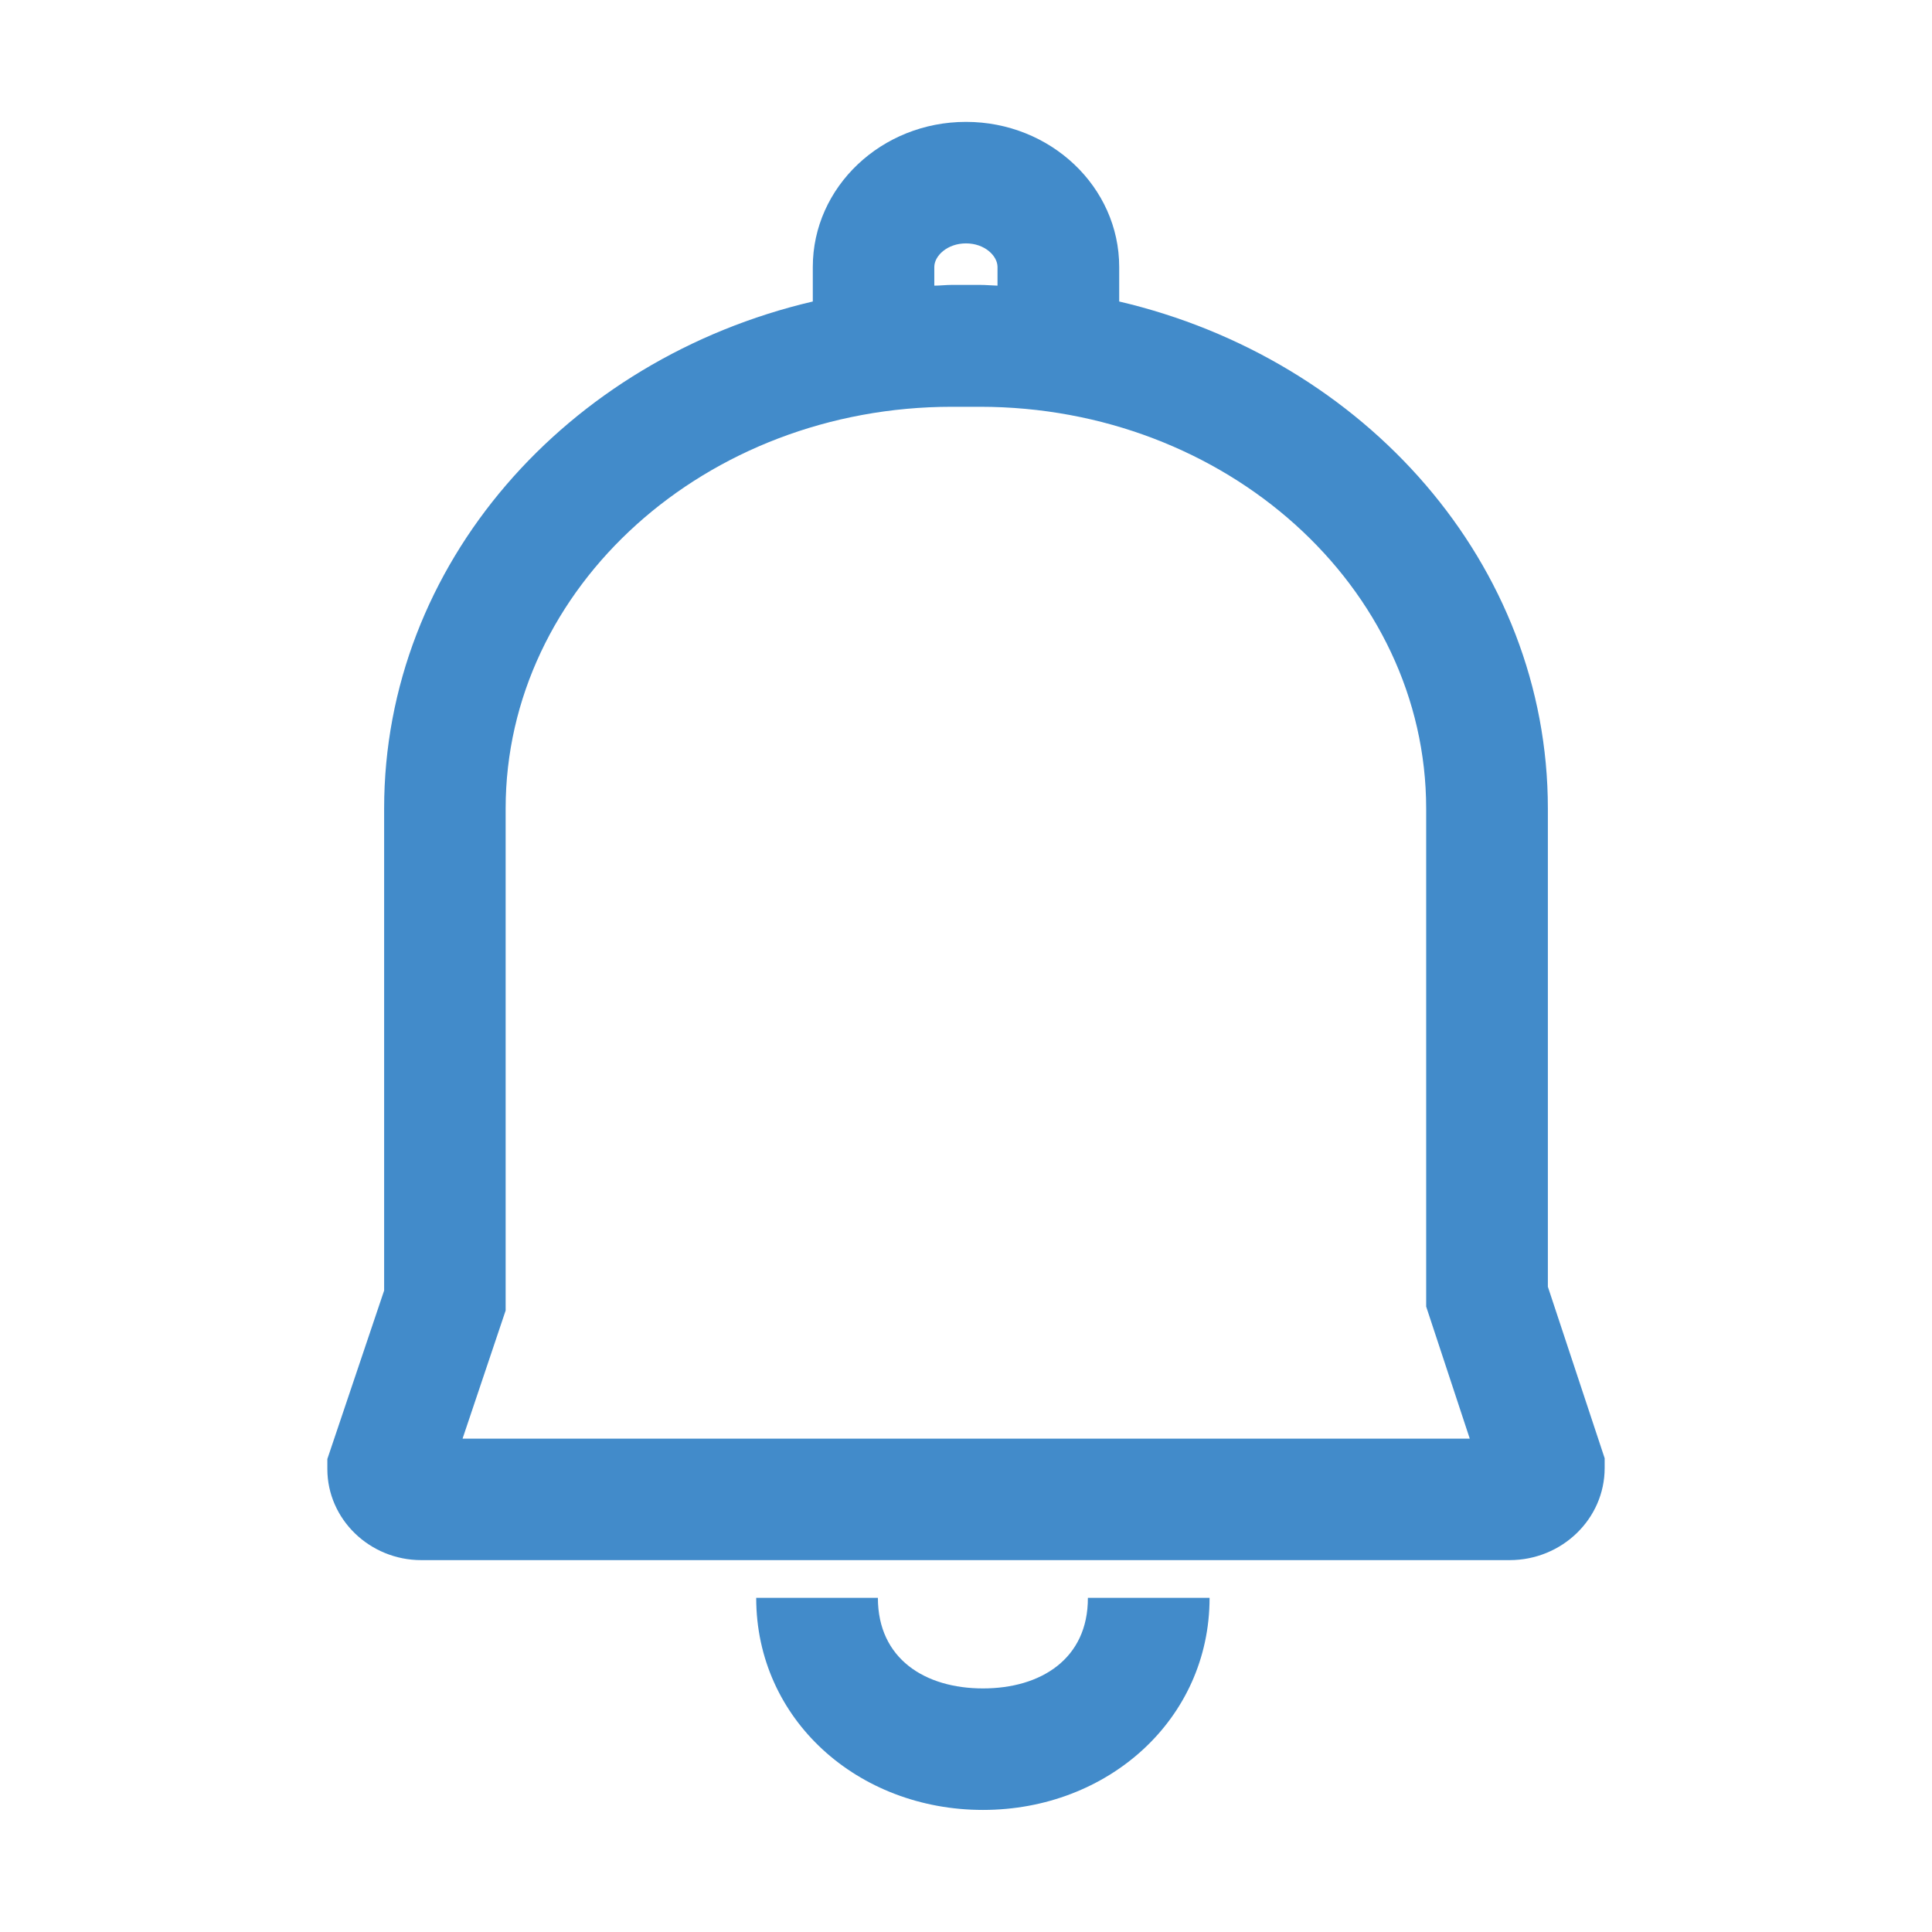 <?xml version="1.0" standalone="no"?><!DOCTYPE svg PUBLIC "-//W3C//DTD SVG 1.1//EN" "http://www.w3.org/Graphics/SVG/1.1/DTD/svg11.dtd"><svg t="1591233894883" class="icon" viewBox="0 0 1024 1024" version="1.1" xmlns="http://www.w3.org/2000/svg" p-id="10011" xmlns:xlink="http://www.w3.org/1999/xlink" width="200" height="200"><defs><style type="text/css"></style></defs><path d="M820.4 682V428.5c0-129.5-96.9-238.2-227.2-268.7v-18.3c0-42.4-36.4-76.9-81.2-76.9-44.8 0-81.2 34.5-81.2 76.9v18.3C300.4 190.3 203.6 299 203.6 428.5V684l-30.1 89.3v5.3c0 26.6 22.4 48.3 49.8 48.3h576.8c27.8 0 50.4-21.9 50.4-48.8v-5.2L820.4 682zM495.2 141.5c0-5.9 6.9-12.5 16.8-12.5s16.7 6.6 16.7 12.5v9.9c-3.2-0.1-6.2-0.4-9.4-0.4h-14.7c-3.2 0-6.3 0.4-9.4 0.4v-9.9z m-250 620.9l22.8-67.8v-266c0-117.5 106.1-213 236.6-213h14.7c130.5 0 236.6 95.6 236.6 213v263.9l23.1 70H245.2zM521 894.9c-30.7 0-55.7-15.7-55.7-48h-64.5c0 64.5 53.9 112.4 120.2 112.4 66.2 0 120.1-48 120.1-112.4h-64.5c0.1 32.3-24.9 48-55.6 48z" fill="#428bca" p-id="10012"></path></svg>